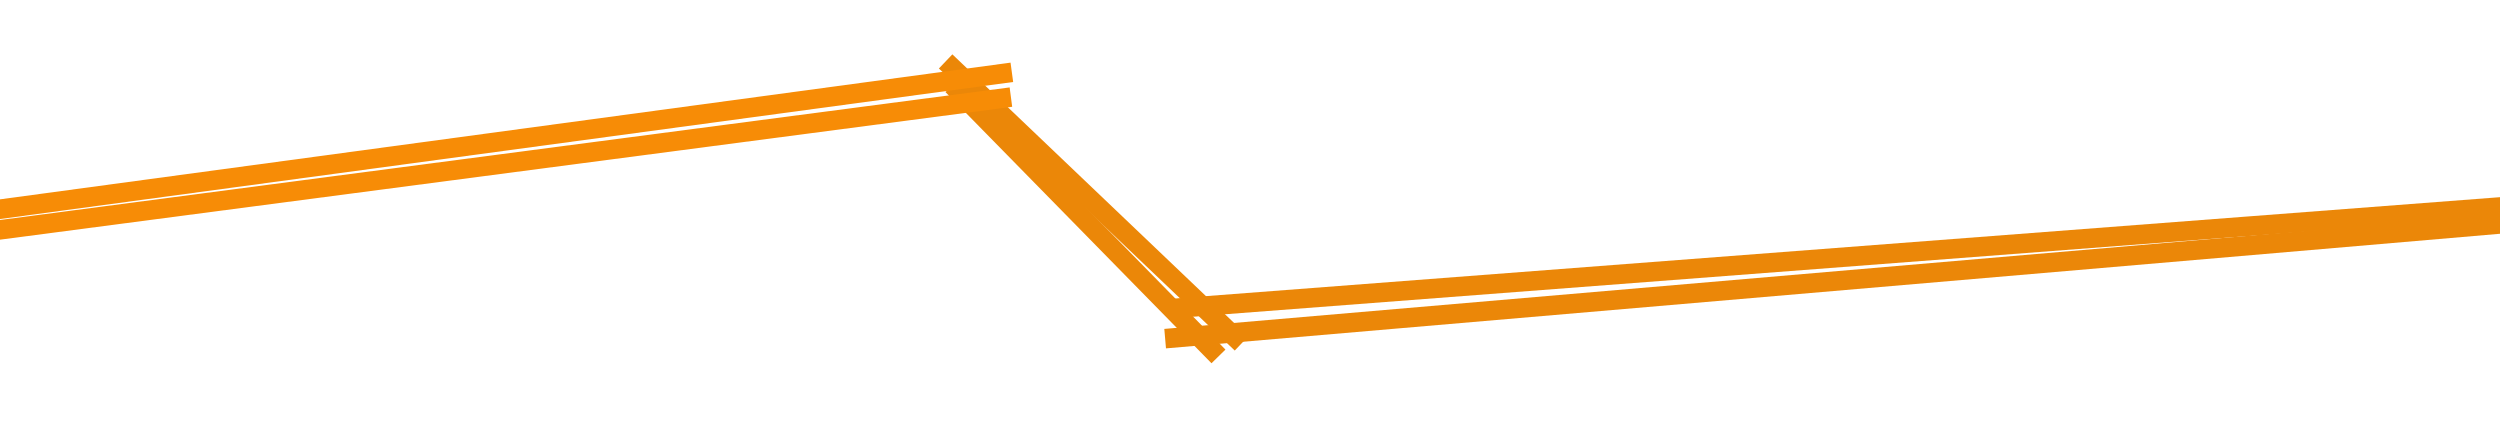 <?xml version="1.0" encoding="UTF-8"?> <svg xmlns="http://www.w3.org/2000/svg" width="1920" height="323" viewBox="0 0 1920 323" fill="none"><g clip-path="url(#clip0_757_8055)"><path d="M2149.86 152.256L894.832 260.079" stroke="#EB8708" stroke-width="15"></path><path d="M2159.52 140.638L898.133 237.092" stroke="#EB8708" stroke-width="15"></path><path d="M953.463 263.797L726.241 47.169" stroke="#EB8708" stroke-width="15"></path><path d="M935.782 273.73L731.481 65.484" stroke="#EB8708" stroke-width="15"></path><path d="M-212.601 189.422L777.101 55.532" stroke="#F78C06" stroke-width="15"></path><path d="M-228 206.441L776.383 74.57" stroke="#F78C06" stroke-width="15"></path></g><defs><clipPath id="clip0_757_8055"><rect width="1920" height="323" fill="white"></rect></clipPath></defs></svg> 